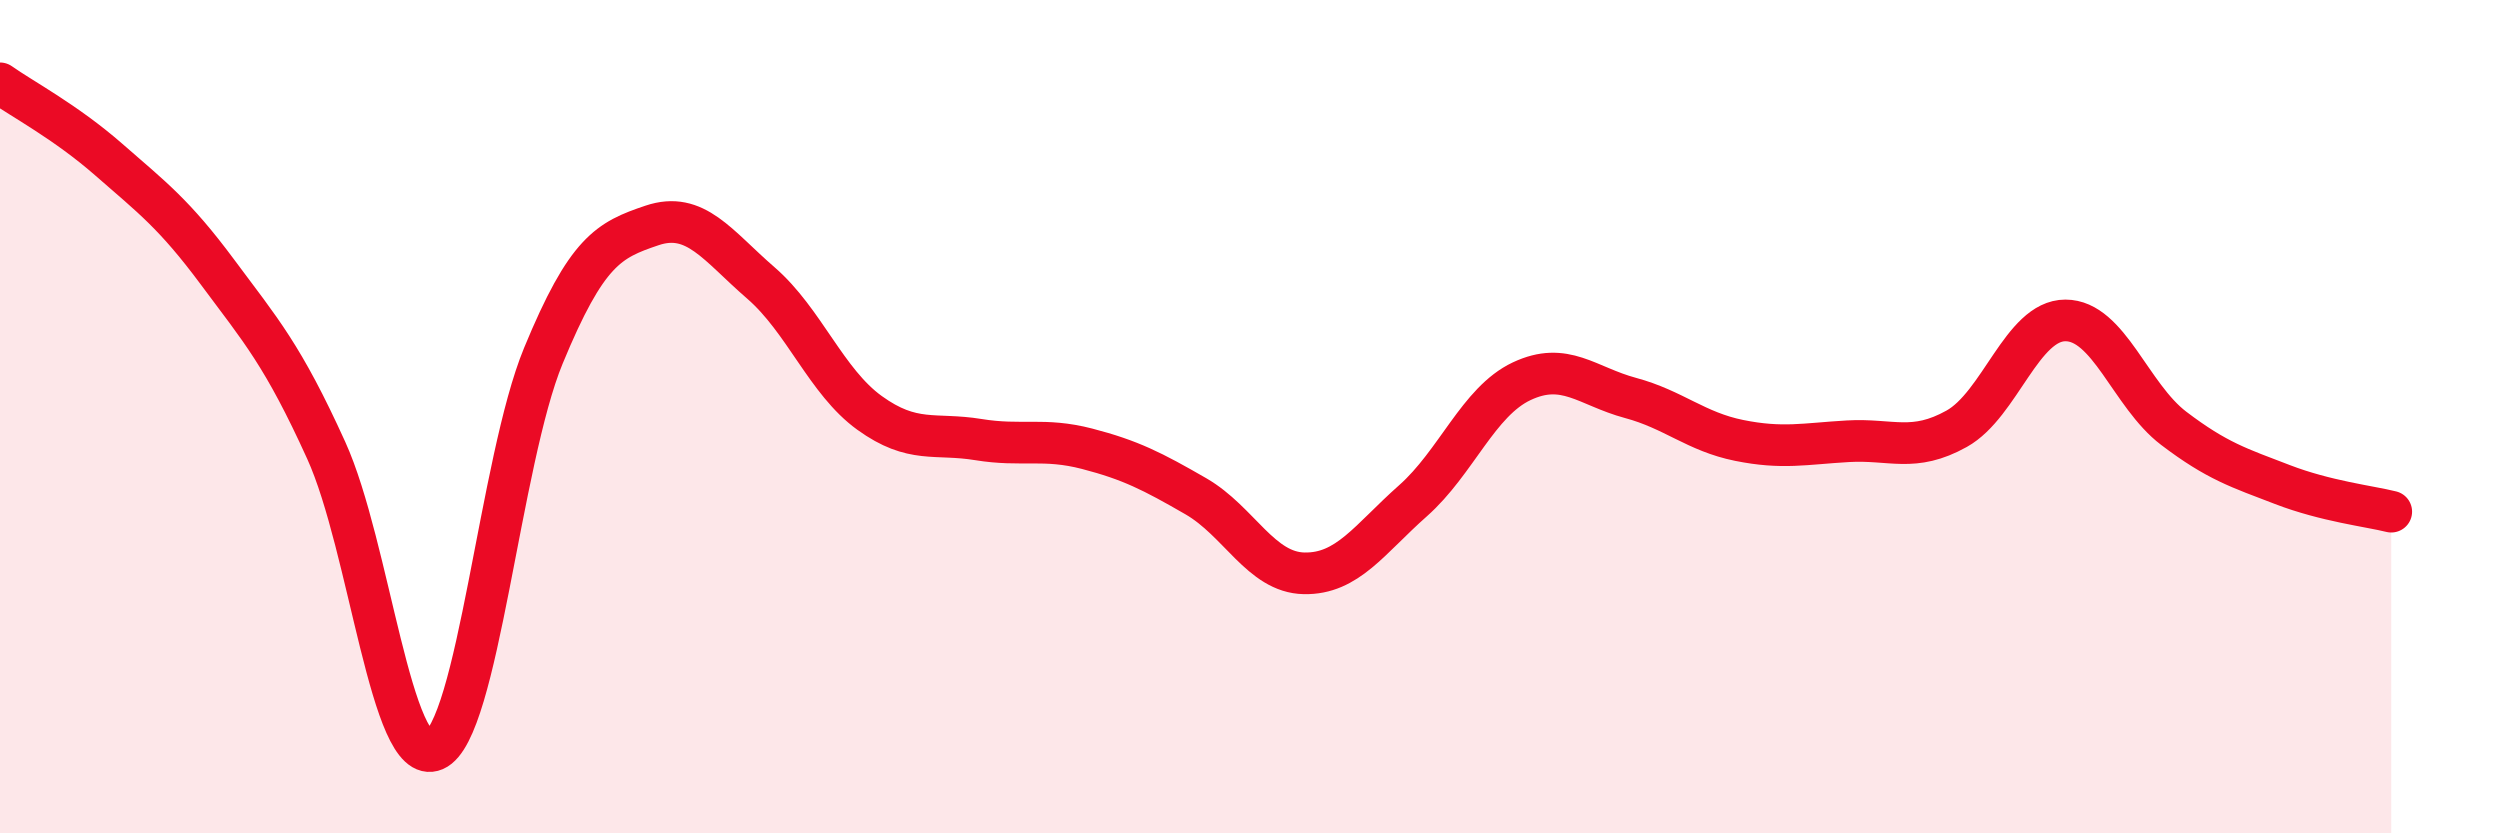 
    <svg width="60" height="20" viewBox="0 0 60 20" xmlns="http://www.w3.org/2000/svg">
      <path
        d="M 0,2 C 0.52,2.37 1.57,2.92 2.61,3.83 C 3.65,4.74 4.18,5.13 5.22,6.53 C 6.26,7.93 6.79,8.52 7.83,10.81 C 8.87,13.1 9.39,18.45 10.43,18 C 11.47,17.55 12,11.06 13.04,8.54 C 14.08,6.02 14.61,5.76 15.65,5.41 C 16.69,5.06 17.22,5.89 18.26,6.79 C 19.3,7.69 19.83,9.16 20.87,9.91 C 21.91,10.66 22.44,10.38 23.48,10.55 C 24.52,10.72 25.05,10.5 26.09,10.77 C 27.13,11.04 27.66,11.31 28.7,11.91 C 29.74,12.51 30.26,13.74 31.3,13.76 C 32.34,13.78 32.87,12.94 33.91,12.02 C 34.95,11.1 35.48,9.64 36.52,9.15 C 37.56,8.66 38.09,9.27 39.13,9.55 C 40.17,9.83 40.7,10.36 41.74,10.57 C 42.78,10.78 43.31,10.65 44.35,10.59 C 45.39,10.53 45.92,10.87 46.96,10.29 C 48,9.71 48.53,7.69 49.57,7.69 C 50.61,7.69 51.13,9.49 52.17,10.28 C 53.21,11.07 53.74,11.23 54.78,11.63 C 55.82,12.03 56.87,12.15 57.39,12.28L57.39 20L0 20Z"
        fill="#EB0A25"
        opacity="0.1"
        stroke-linecap="round"
        stroke-linejoin="round"
      />
      <path
        d="M 0,2 C 0.52,2.37 1.57,2.92 2.61,3.83 C 3.65,4.74 4.18,5.13 5.22,6.53 C 6.26,7.93 6.79,8.52 7.83,10.81 C 8.87,13.1 9.39,18.45 10.43,18 C 11.47,17.55 12,11.06 13.04,8.54 C 14.08,6.02 14.61,5.76 15.65,5.41 C 16.69,5.06 17.22,5.89 18.26,6.79 C 19.3,7.69 19.83,9.16 20.87,9.91 C 21.91,10.66 22.44,10.38 23.48,10.55 C 24.52,10.72 25.05,10.5 26.09,10.77 C 27.13,11.04 27.66,11.31 28.7,11.91 C 29.74,12.51 30.26,13.74 31.3,13.76 C 32.34,13.78 32.87,12.94 33.91,12.02 C 34.95,11.1 35.48,9.64 36.52,9.15 C 37.56,8.66 38.09,9.27 39.13,9.55 C 40.17,9.83 40.7,10.36 41.74,10.57 C 42.78,10.78 43.31,10.65 44.35,10.59 C 45.39,10.53 45.92,10.87 46.96,10.29 C 48,9.71 48.53,7.69 49.57,7.69 C 50.61,7.69 51.13,9.49 52.17,10.28 C 53.21,11.07 53.74,11.23 54.78,11.63 C 55.82,12.03 56.87,12.15 57.39,12.28"
        stroke="#EB0A25"
        stroke-width="1"
        fill="none"
        stroke-linecap="round"
        stroke-linejoin="round"
      />
    </svg>
  